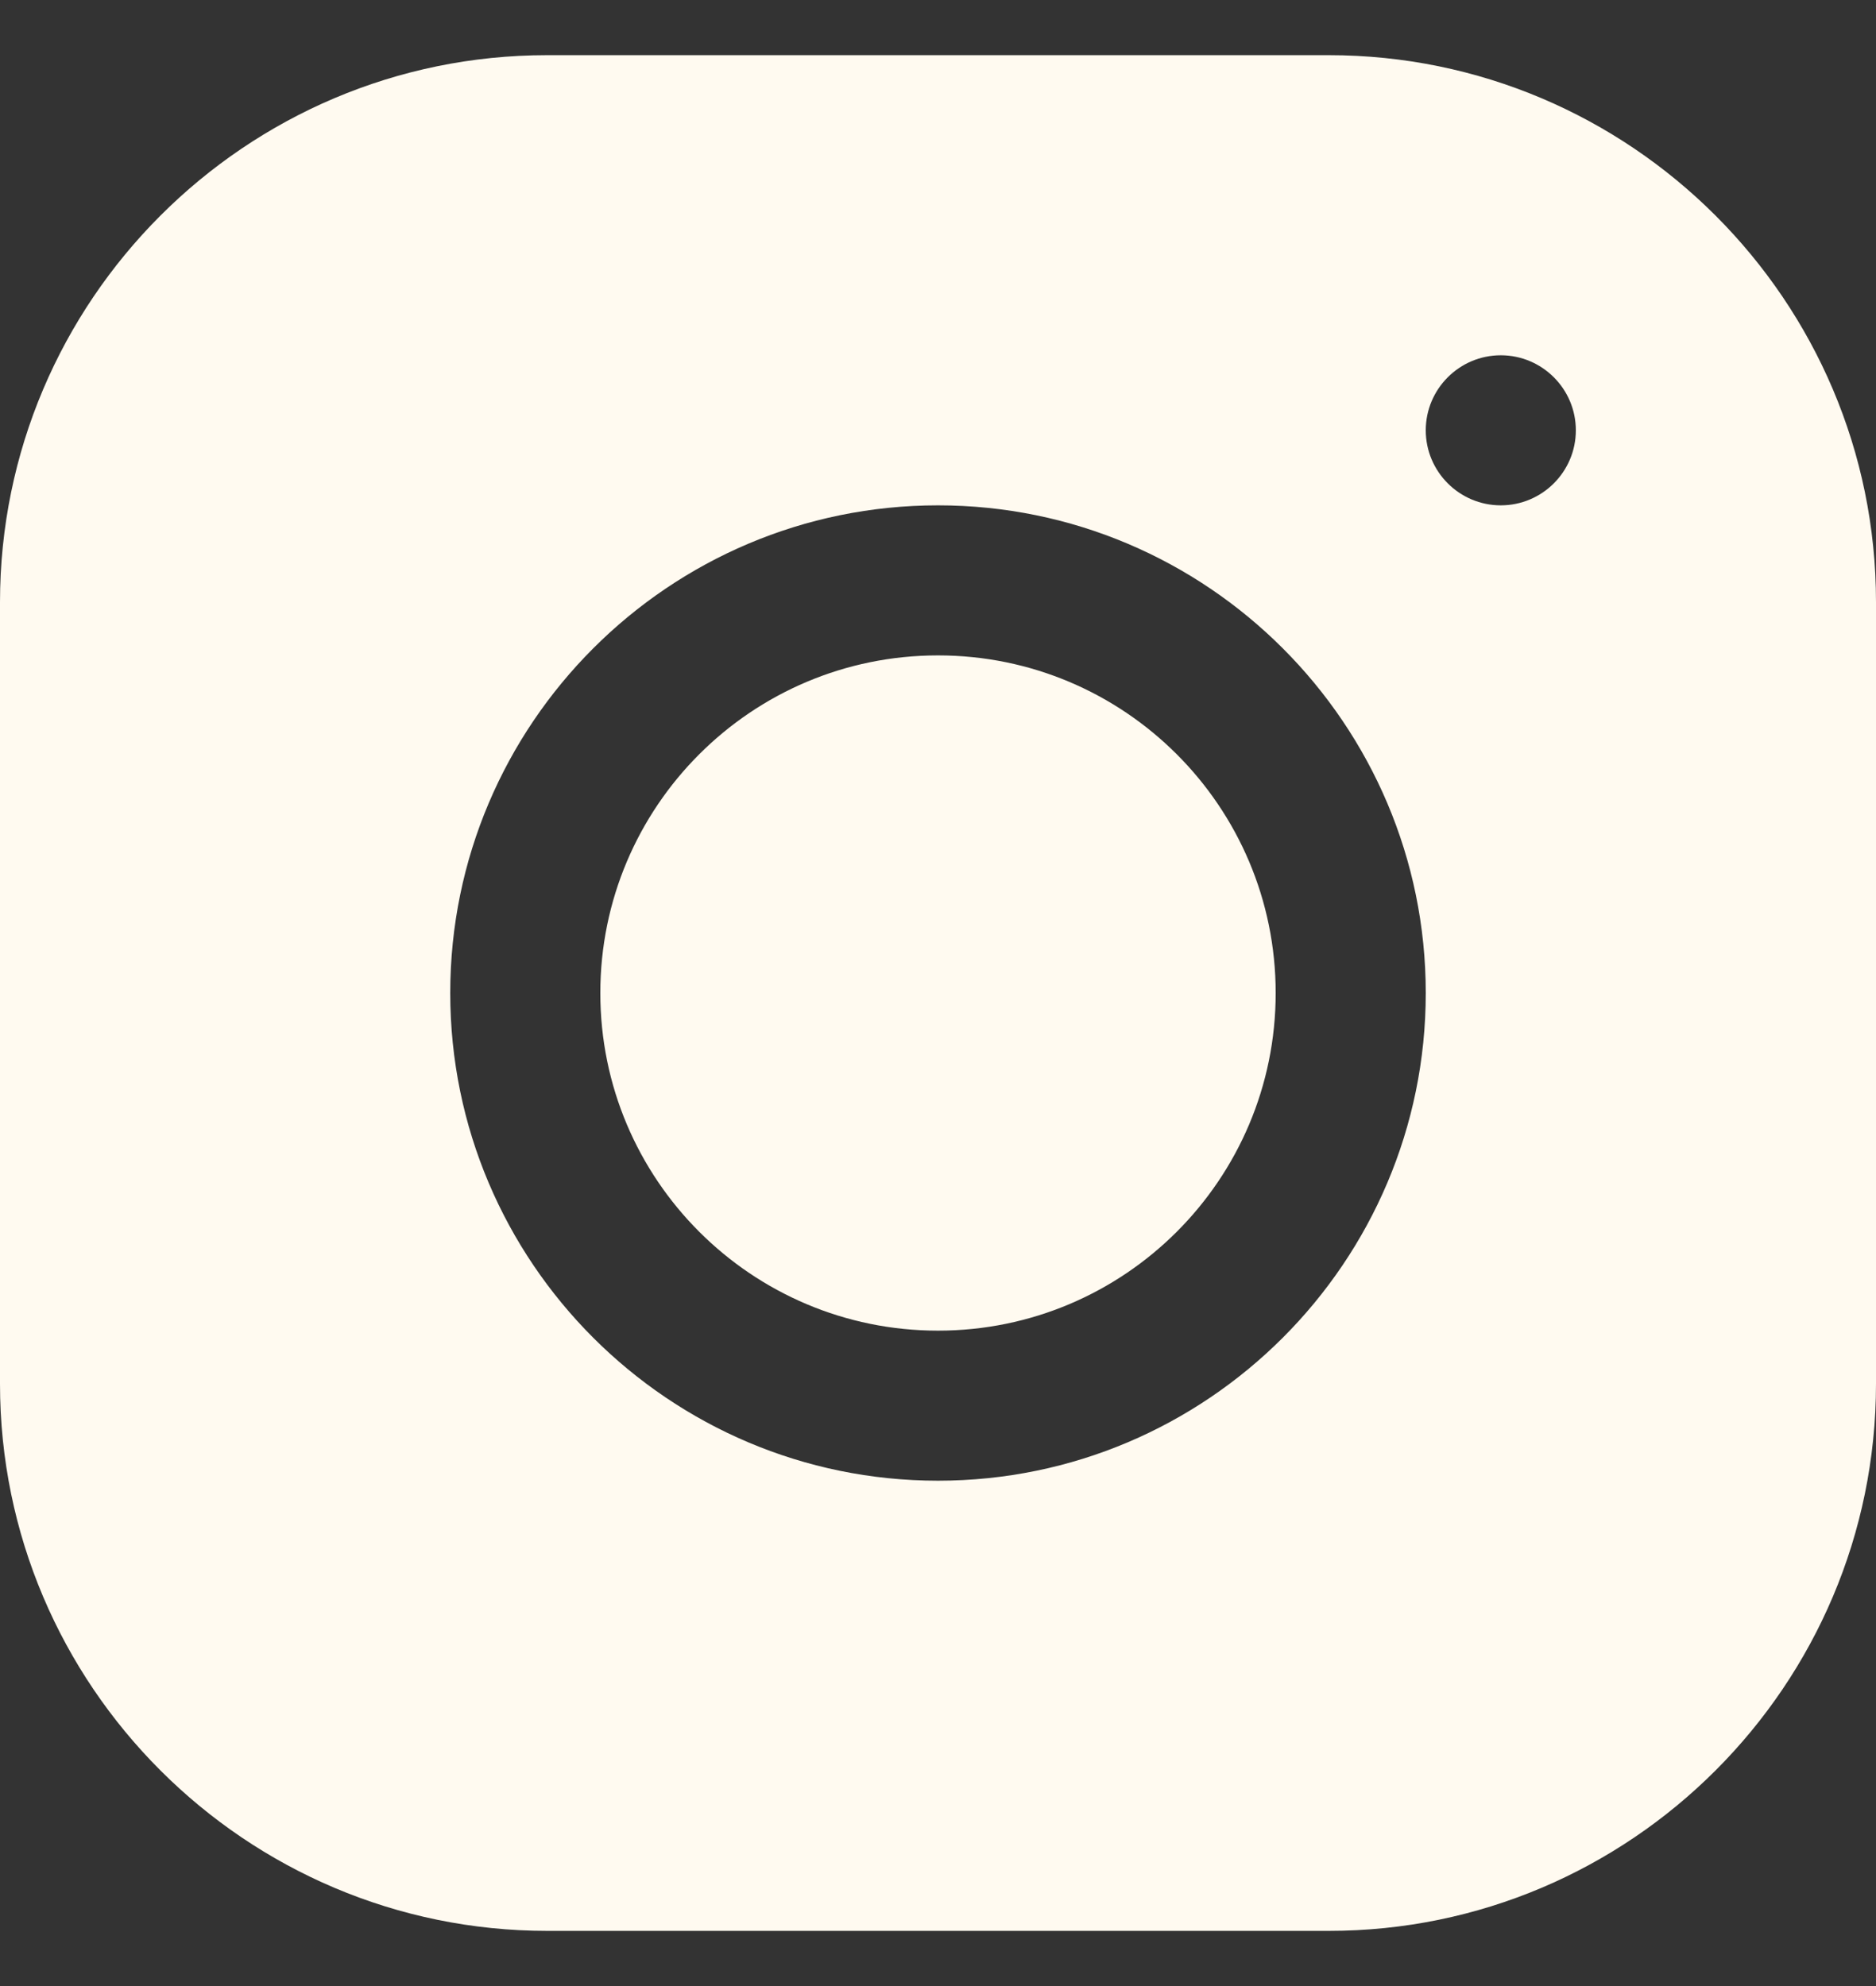 <svg width="17" height="18" viewBox="0 0 17 18" fill="none" xmlns="http://www.w3.org/2000/svg">
<rect x="0" y="0" width="17" height="18" fill="#333333" stroke="none"/>
<path d="M4.957 0.5C2.224 0.5 0 2.725 0 5.459V12.542C0 15.276 2.225 17.5 4.959 17.5H12.042C14.776 17.5 17 15.275 17 12.541V5.457C17 2.724 14.775 0.5 12.041 0.5H4.957ZM13.6 3.22C13.975 3.22 14.28 3.525 14.28 3.9C14.28 4.275 13.975 4.58 13.6 4.58C13.225 4.58 12.92 4.275 12.92 3.9C12.92 3.525 13.225 3.22 13.6 3.22ZM8.5 4.58C10.938 4.58 12.92 6.562 12.92 9C12.92 11.438 10.938 13.42 8.5 13.42C6.062 13.42 4.08 11.438 4.08 9C4.08 6.563 6.062 4.58 8.5 4.58ZM8.5 5.94C6.81 5.94 5.44 7.31 5.44 9C5.44 10.69 6.81 12.06 8.5 12.06C10.19 12.06 11.56 10.69 11.56 9C11.56 7.31 10.19 5.94 8.5 5.94Z" fill="#FFFAF0"/>
</svg>
